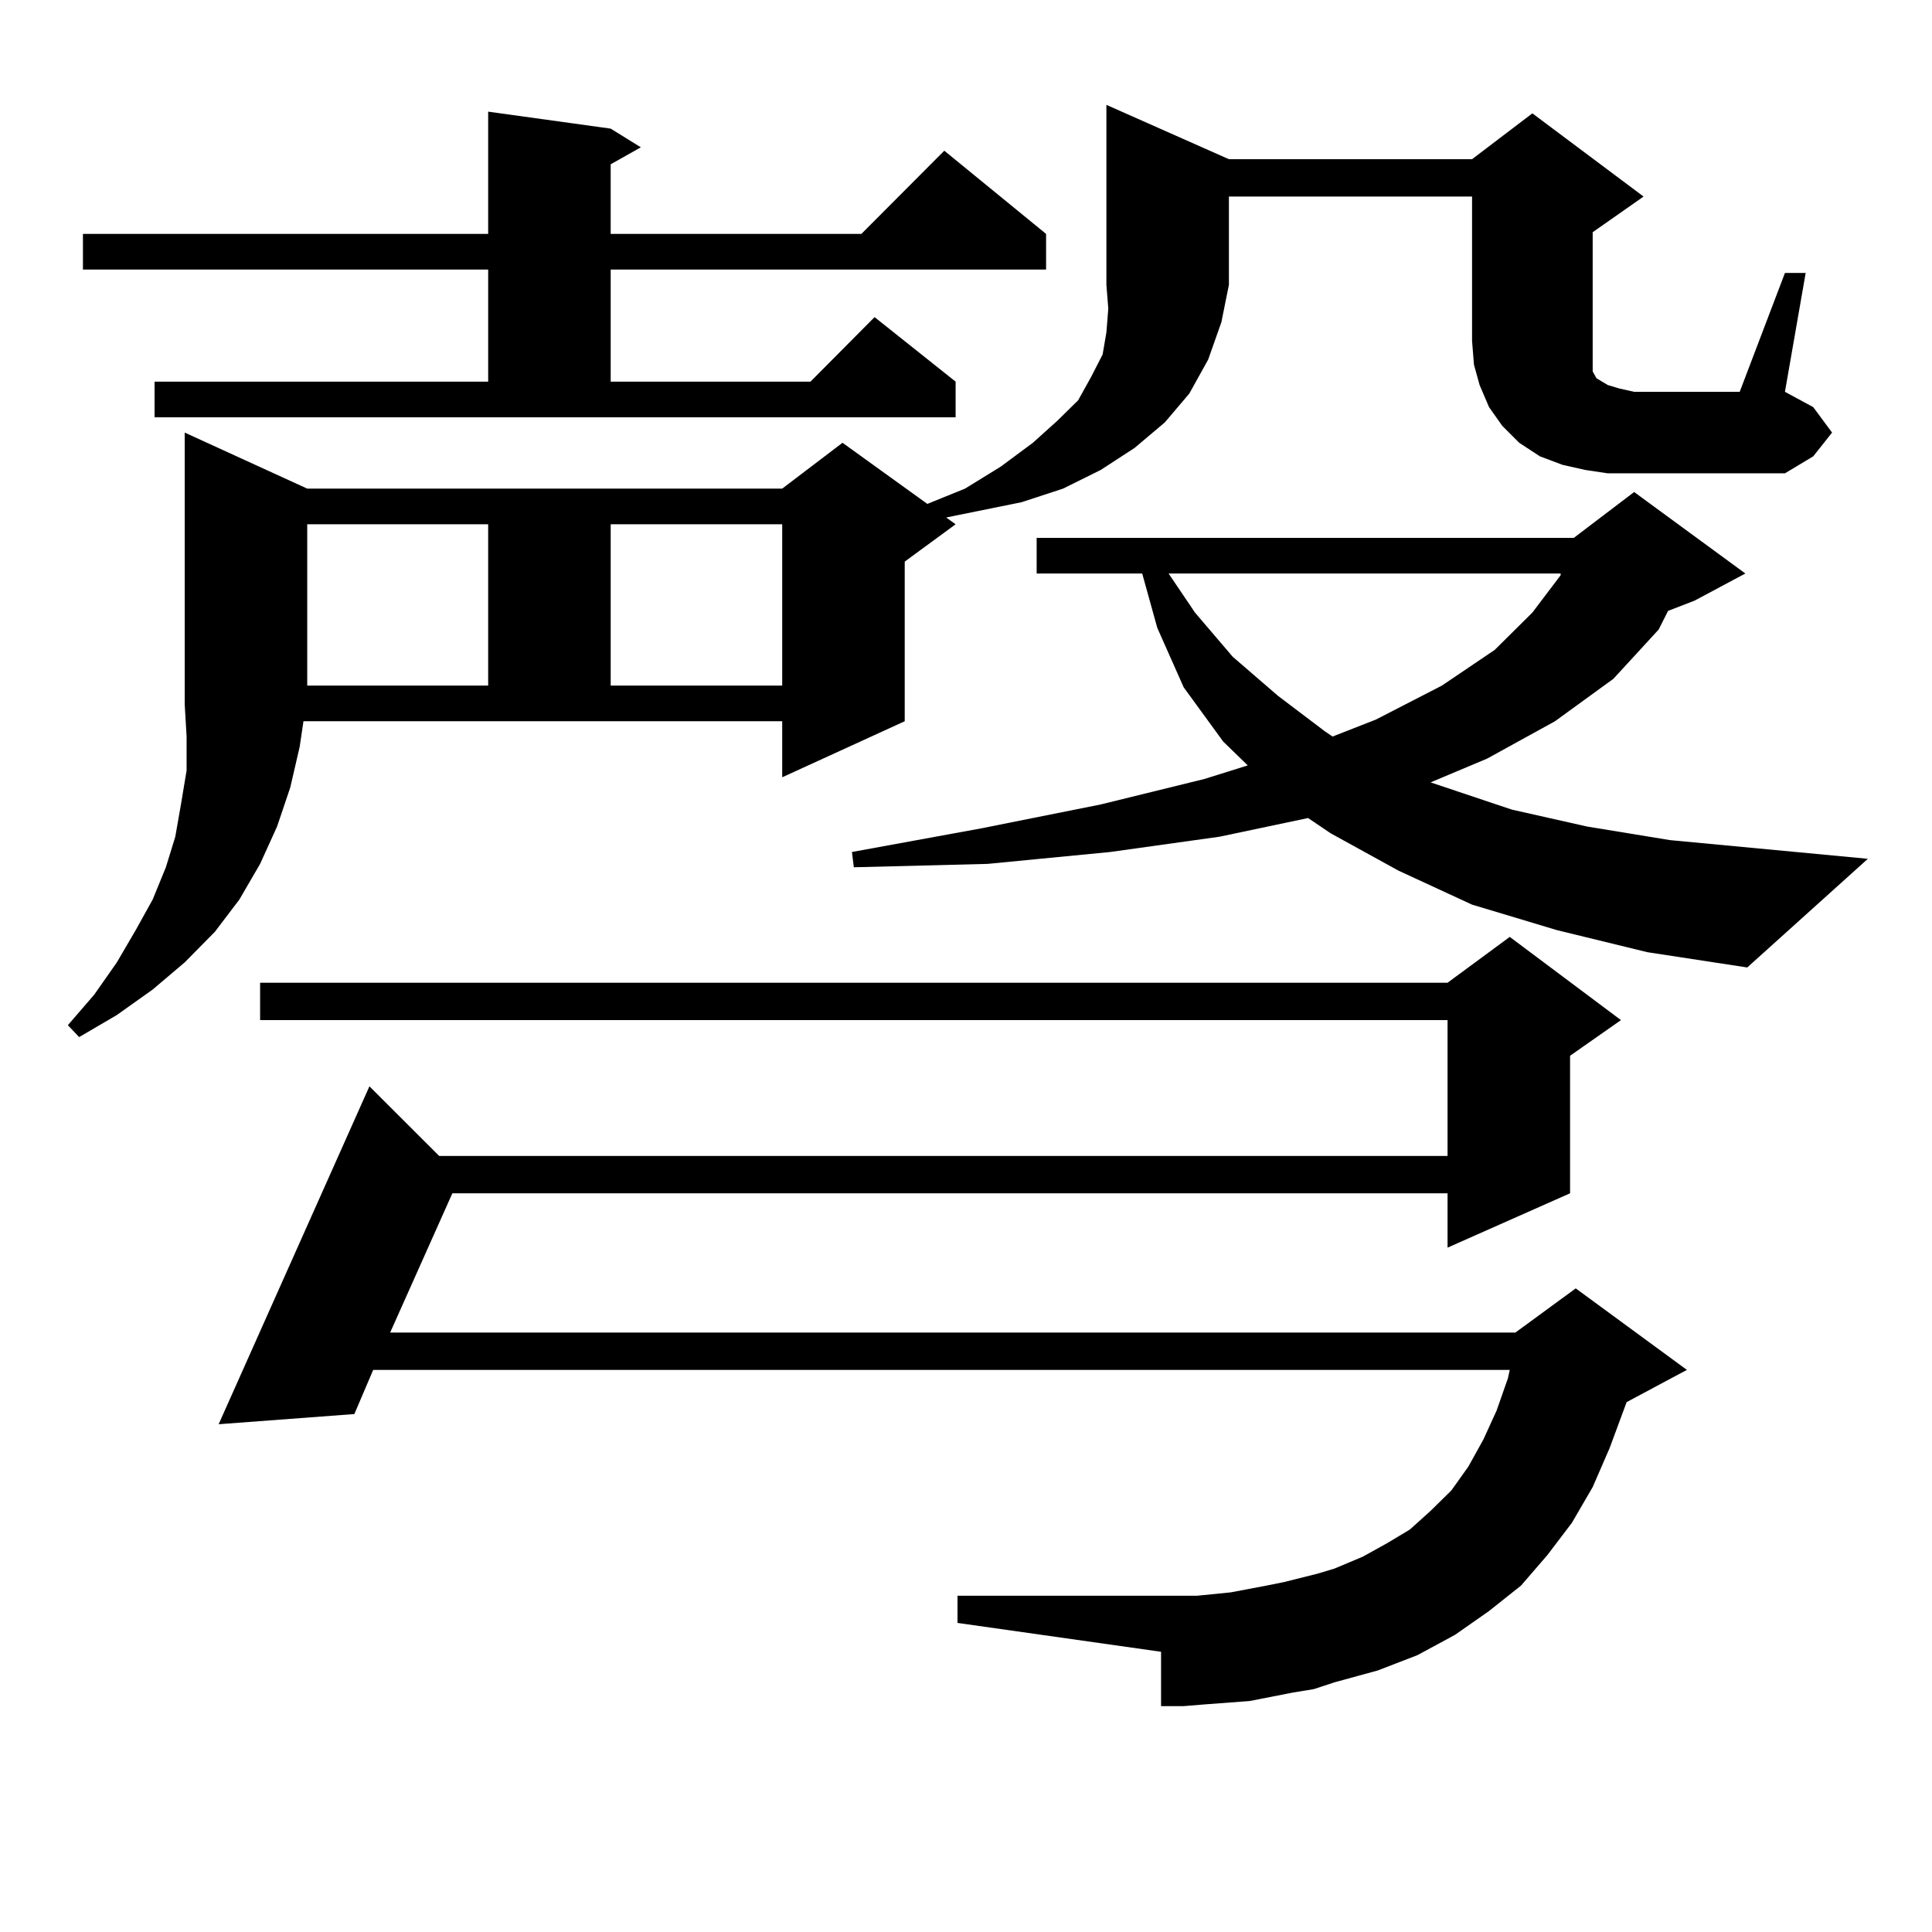 <?xml version="1.0" encoding="utf-8"?>
<!-- Generator: Adobe Illustrator 16.0.0, SVG Export Plug-In . SVG Version: 6.00 Build 0)  -->
<!DOCTYPE svg PUBLIC "-//W3C//DTD SVG 1.1//EN" "http://www.w3.org/Graphics/SVG/1.1/DTD/svg11.dtd">
<svg version="1.1" id="图层_1" xmlns="http://www.w3.org/2000/svg" xmlns:xlink="http://www.w3.org/1999/xlink" x="0px" y="0px"
	 width="1000px" height="1000px" viewBox="0 0 1000 1000" enable-background="new 0 0 1000 1000" xml:space="preserve">
<path d="M155.119,386.5l-4.878,21.094l-6.829,20.215l-8.78,19.336L123.9,465.602l-12.683,16.699l-15.609,15.82l-16.585,14.063
	l-18.536,13.184l-19.512,11.426l-5.854-6.152l13.658-15.82l11.707-16.699l9.756-16.699l8.78-15.82l6.829-16.699l4.878-15.82
	l2.927-16.699l2.927-17.578v-17.578l-0.976-16.699V223.902l63.413,29.004h245.848l31.219-23.73l43.901,31.641l19.512-7.91
	l18.536-11.426l16.585-12.305l12.683-11.426l10.731-10.547l6.829-12.305l5.854-11.426l1.951-11.426l0.976-12.305l-0.976-12.305
	V54.273l63.413,28.125h125.851l31.219-23.73l57.56,43.066l-26.341,18.457v56.25v6.152v4.395v3.516v1.758l0.976,1.758l0.976,1.758
	l2.927,1.758l2.927,1.758l5.854,1.758l7.805,1.758h54.633l23.414-61.523h10.731l-10.731,61.523l14.634,7.91l9.756,13.184
	l-9.756,12.305l-14.634,8.789h-91.705l-11.707-1.758l-11.707-2.637l-11.707-4.395l-10.731-7.031l-8.78-8.789l-6.829-9.668
	l-4.878-11.426l-2.927-10.547l-0.976-12.305v-74.707H636.083v45.703l-3.902,19.336l-6.829,19.336l-9.756,17.578l-12.683,14.941
	l-15.609,13.184l-17.561,11.426l-19.512,9.668l-21.463,7.031l-39.023,7.91l4.878,3.516l-26.341,19.336v82.617l-63.413,29.004
	v-29.004H157.07L155.119,386.5z M79.999,197.535h172.679v-58.008H42.926V121.07h209.751V57.789l63.413,8.789l15.609,9.668
	l-15.609,8.789v36.035h129.753l42.926-43.066l52.682,43.066v18.457H316.09v58.008h103.412l33.17-33.398l41.95,33.398v18.457H79.999
	V197.535z M679.984,874.293l-10.731,1.758l-22.438,4.395l-11.707,0.879l-11.707,0.879l-10.731,0.879h-11.707v-28.125
	l-105.363-14.941v-14.063h114.144h9.756l17.561-1.758l18.536-3.516l8.78-1.758l17.561-4.395l8.78-2.637l14.634-6.152l12.683-7.031
	l11.707-7.031l10.731-9.668l10.731-10.547l8.78-12.305l7.805-14.063l6.829-14.941l5.854-16.699l0.976-4.395H193.167l-9.756,22.852
	l-70.242,5.273l78.047-174.902l36.097,36.035H749.25v-70.313H134.631v-19.336H749.25l32.194-23.73l57.56,43.066l-26.341,18.457
	v71.191l-63.413,28.125v-28.125H234.141l-32.194,72.07h582.425l31.219-22.852l57.56,42.188l-26.341,14.063l-4.878,2.637l-8.78,23.73
	l-8.78,20.215l-10.731,18.457l-12.683,16.699l-13.658,15.82l-16.585,13.184l-17.561,12.305l-19.512,10.547l-20.487,7.91
	l-22.438,6.152L679.984,874.293z M159.021,271.363v83.496h93.656v-83.496H159.021z M316.09,271.363v83.496h88.778v-83.496H316.09z
	 M805.834,481.422l-43.901-13.184l-38.048-17.578l-35.121-19.336l-11.707-7.91l-45.853,9.668l-56.584,7.91l-63.413,6.152
	l-69.267,1.758l-0.976-7.91l67.315-12.305l61.462-12.305l53.657-13.184l22.438-7.031l-12.683-12.305l-20.487-28.125l-13.658-30.762
	l-7.805-28.125h-54.633v-18.457h278.042l31.219-23.73l57.56,42.188l-26.341,14.063l-13.658,5.273l-4.878,9.668l-23.414,25.488
	l-30.243,21.973l-35.121,19.336l-29.268,12.305l41.95,14.063l39.023,8.789l42.926,7.031l102.437,9.668l-62.438,56.25l-51.706-7.91
	L805.834,481.422z M604.864,296.852l13.658,20.215l19.512,22.852l23.414,20.215l24.39,18.457l3.902,2.637l22.438-8.789
	l34.146-17.578l27.316-18.457l19.512-19.336l14.634-19.336v-0.879H604.864z"/>
</svg>

